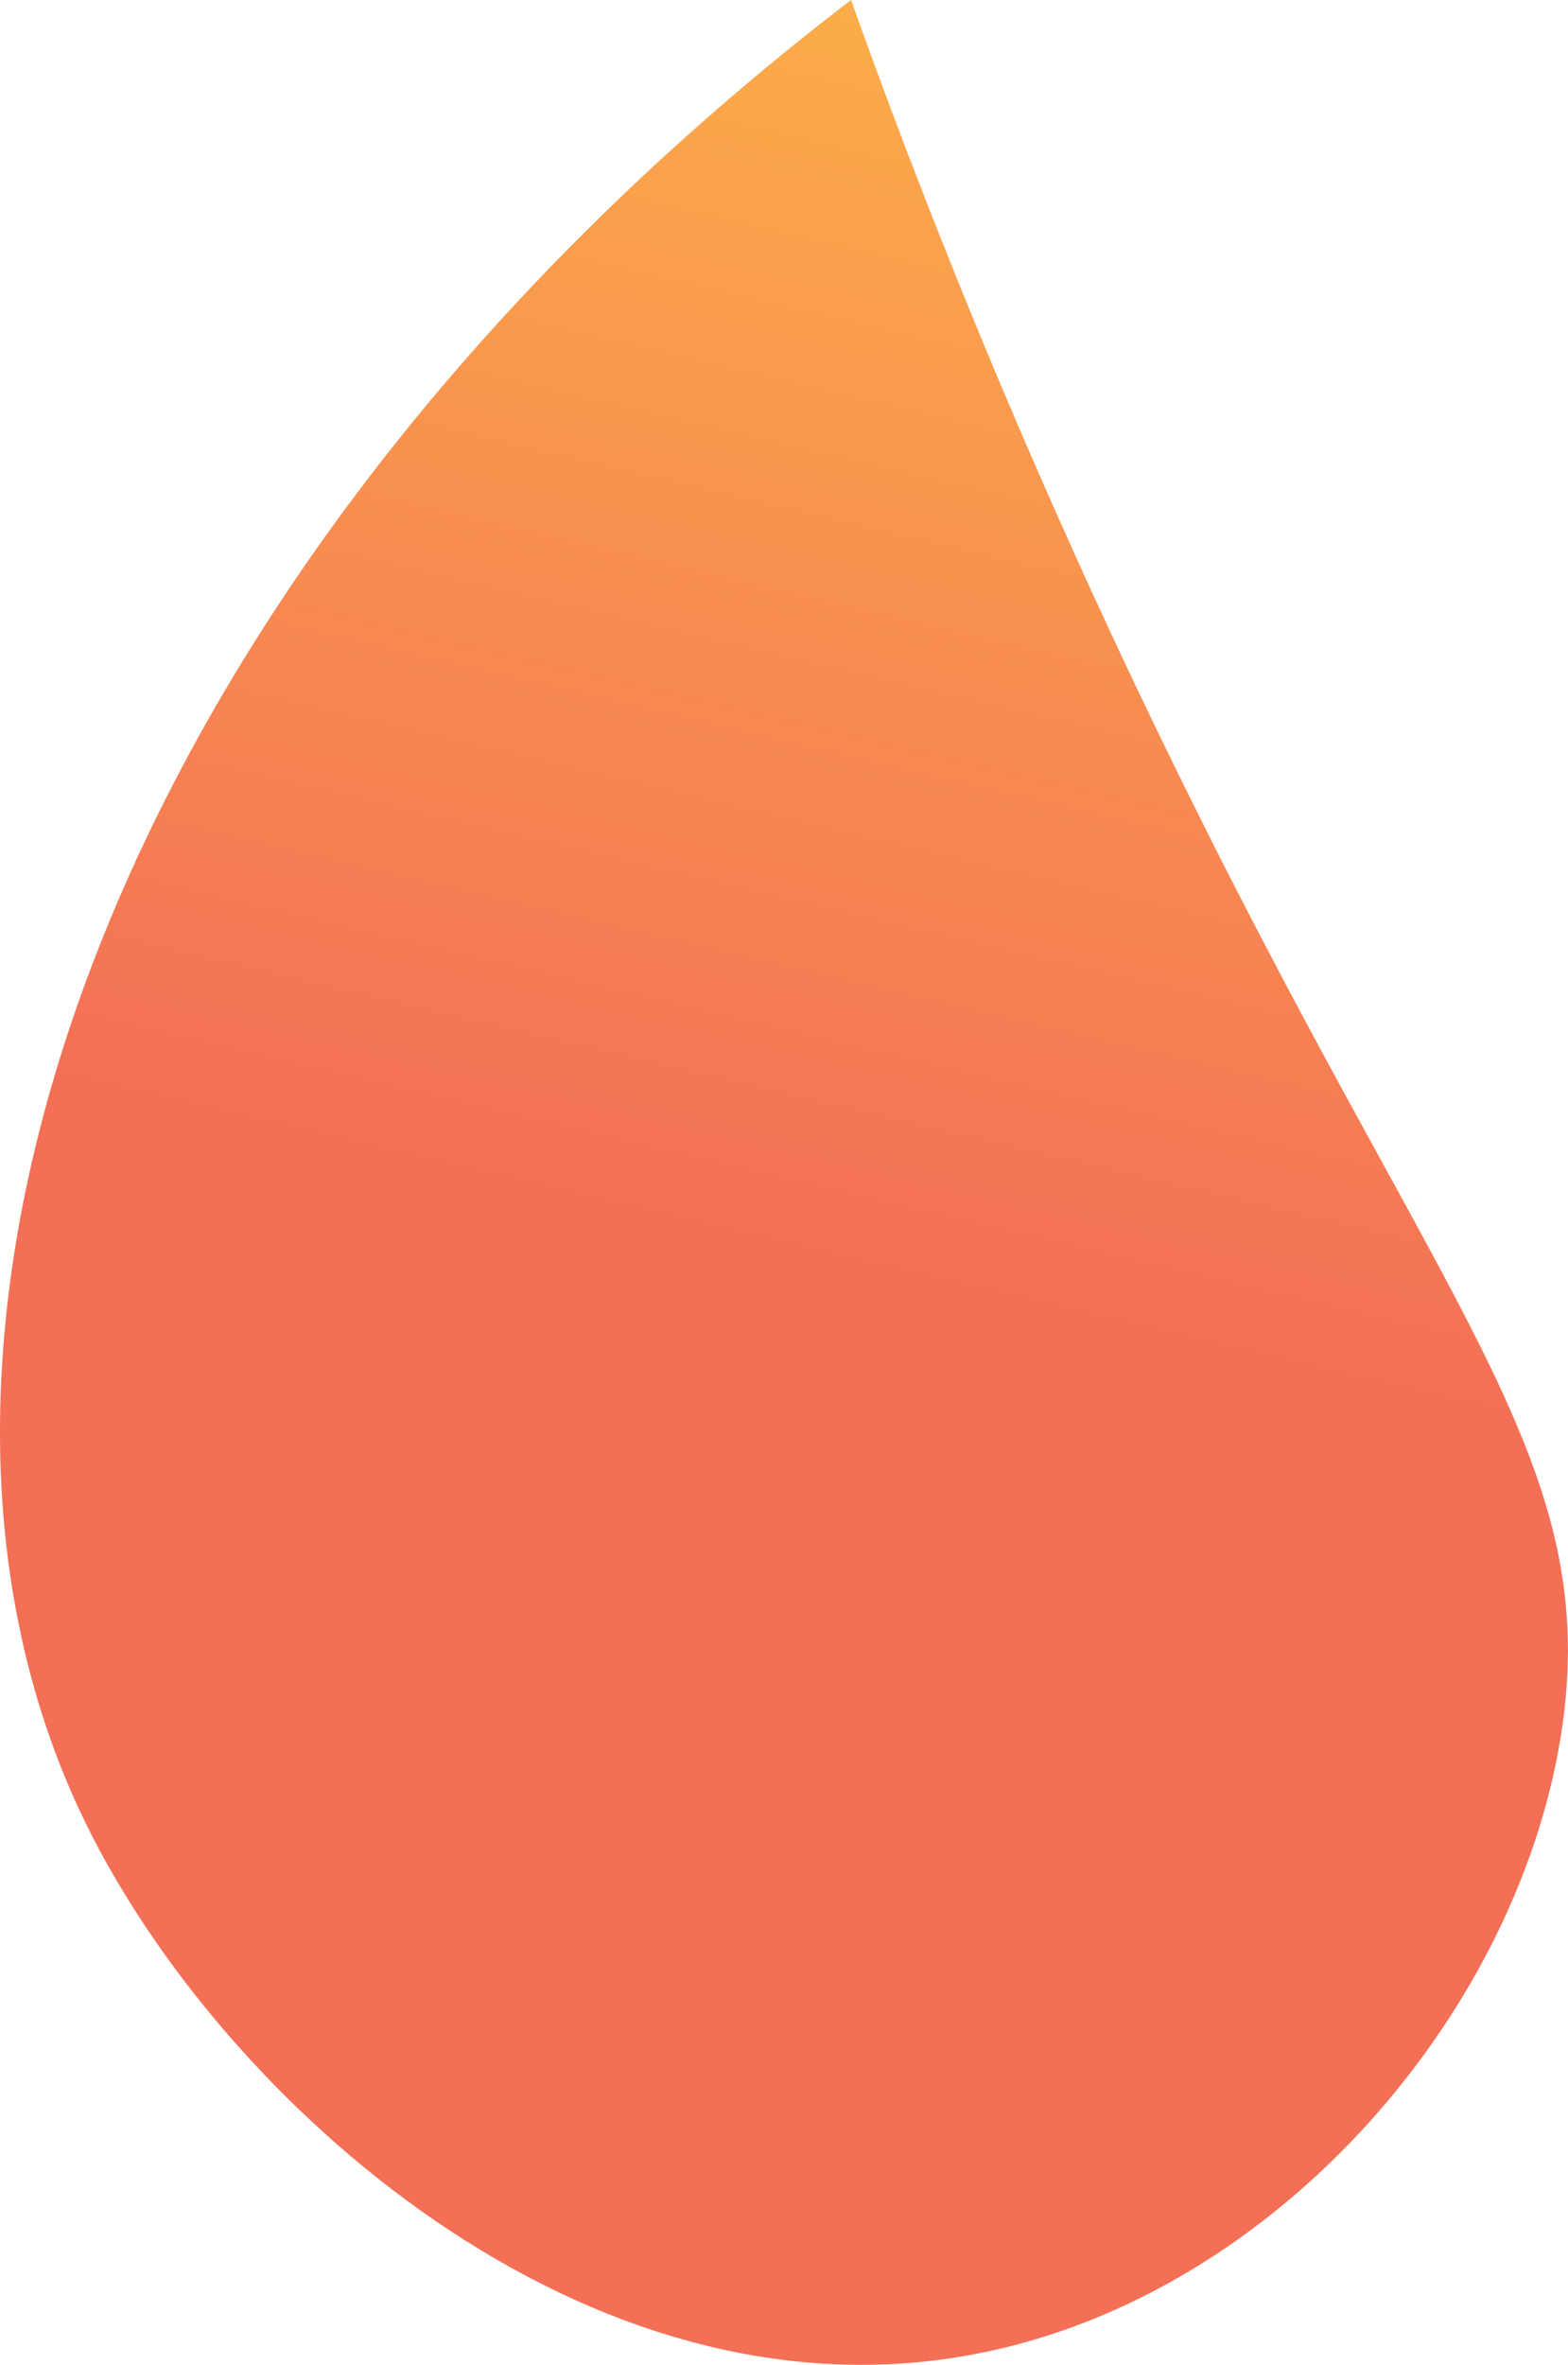 <?xml version="1.0" encoding="UTF-8"?> <svg xmlns="http://www.w3.org/2000/svg" width="323" height="487" viewBox="0 0 323 487" fill="none"> <path d="M175.307 0C25.307 114.8 -32.393 273 17.607 375.3C45.507 432.4 120.707 500.4 201.407 484.6C263.807 472.4 313.807 413.1 321.907 354.9C329.507 299.9 296.407 269.9 239.807 153.4C209.307 90.7 188.507 37 175.307 0Z" fill="url(#paint0_linear)"></path> <defs> <linearGradient id="paint0_linear" x1="253.561" y1="-82.763" x2="171.967" y2="265.371" gradientUnits="userSpaceOnUse"> <stop stop-color="#FFC444"></stop> <stop offset="0.996" stop-color="#F36F56"></stop> </linearGradient> </defs> </svg> 